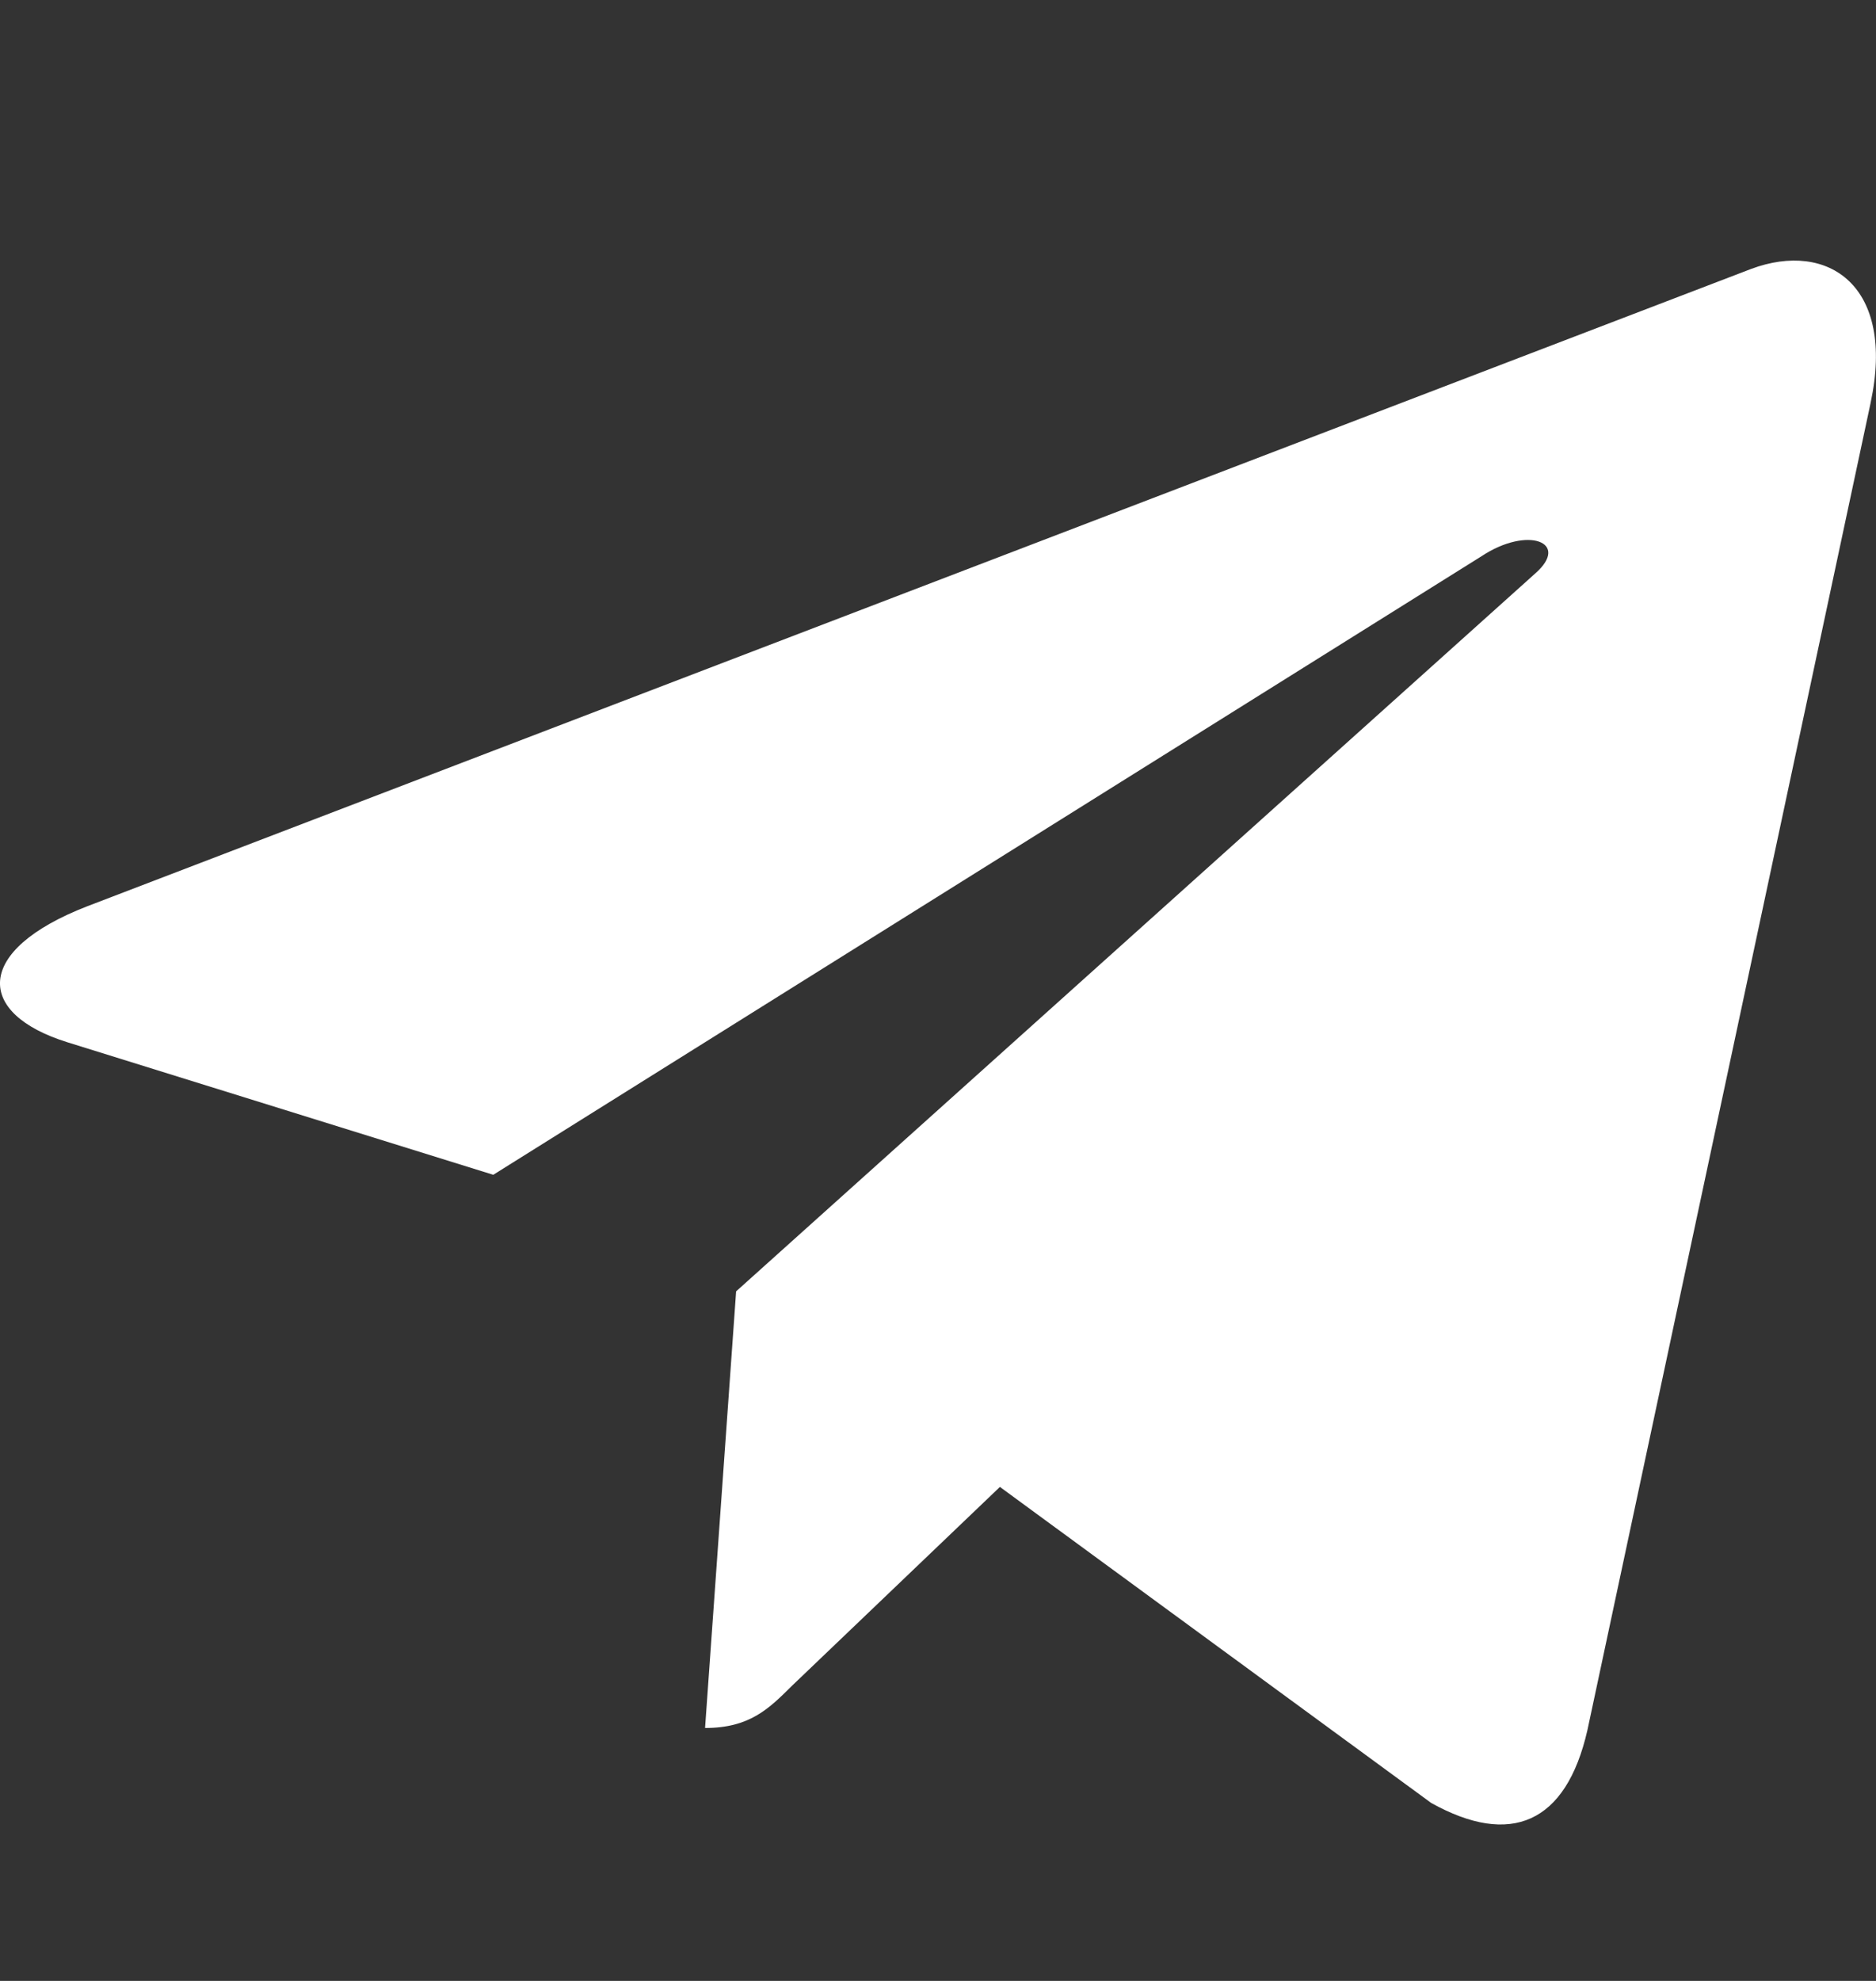 <?xml version="1.0" encoding="UTF-8"?> <svg xmlns="http://www.w3.org/2000/svg" width="18" height="19" viewBox="0 0 18 19" fill="none"><rect x="0" y="0" width="18" height="19" fill="#333333" stroke="none"/> <g clip-path="url(#clip0_39_906)"> <g clip-path="url(#clip1_39_906)"> <path d="M7.063 12.386L6.765 16.574C7.191 16.574 7.376 16.391 7.597 16.171L9.594 14.262L13.732 17.293C14.492 17.716 15.026 17.493 15.231 16.595L17.948 3.866L17.948 3.865C18.189 2.743 17.543 2.304 16.803 2.579L0.836 8.693C-0.254 9.116 -0.238 9.723 0.65 9.998L4.733 11.268L14.215 5.335C14.661 5.04 15.067 5.203 14.733 5.498L7.063 12.386Z" fill="white"></path> </g> </g> <defs> <clipPath id="clip0_39_906"> <rect width="18" height="18" fill="white" transform="translate(0 0.5)"></rect> </clipPath> <clipPath id="clip1_39_906"> <rect width="18" height="18" fill="white" transform="translate(0 1)"></rect> </clipPath> </defs> </svg> 